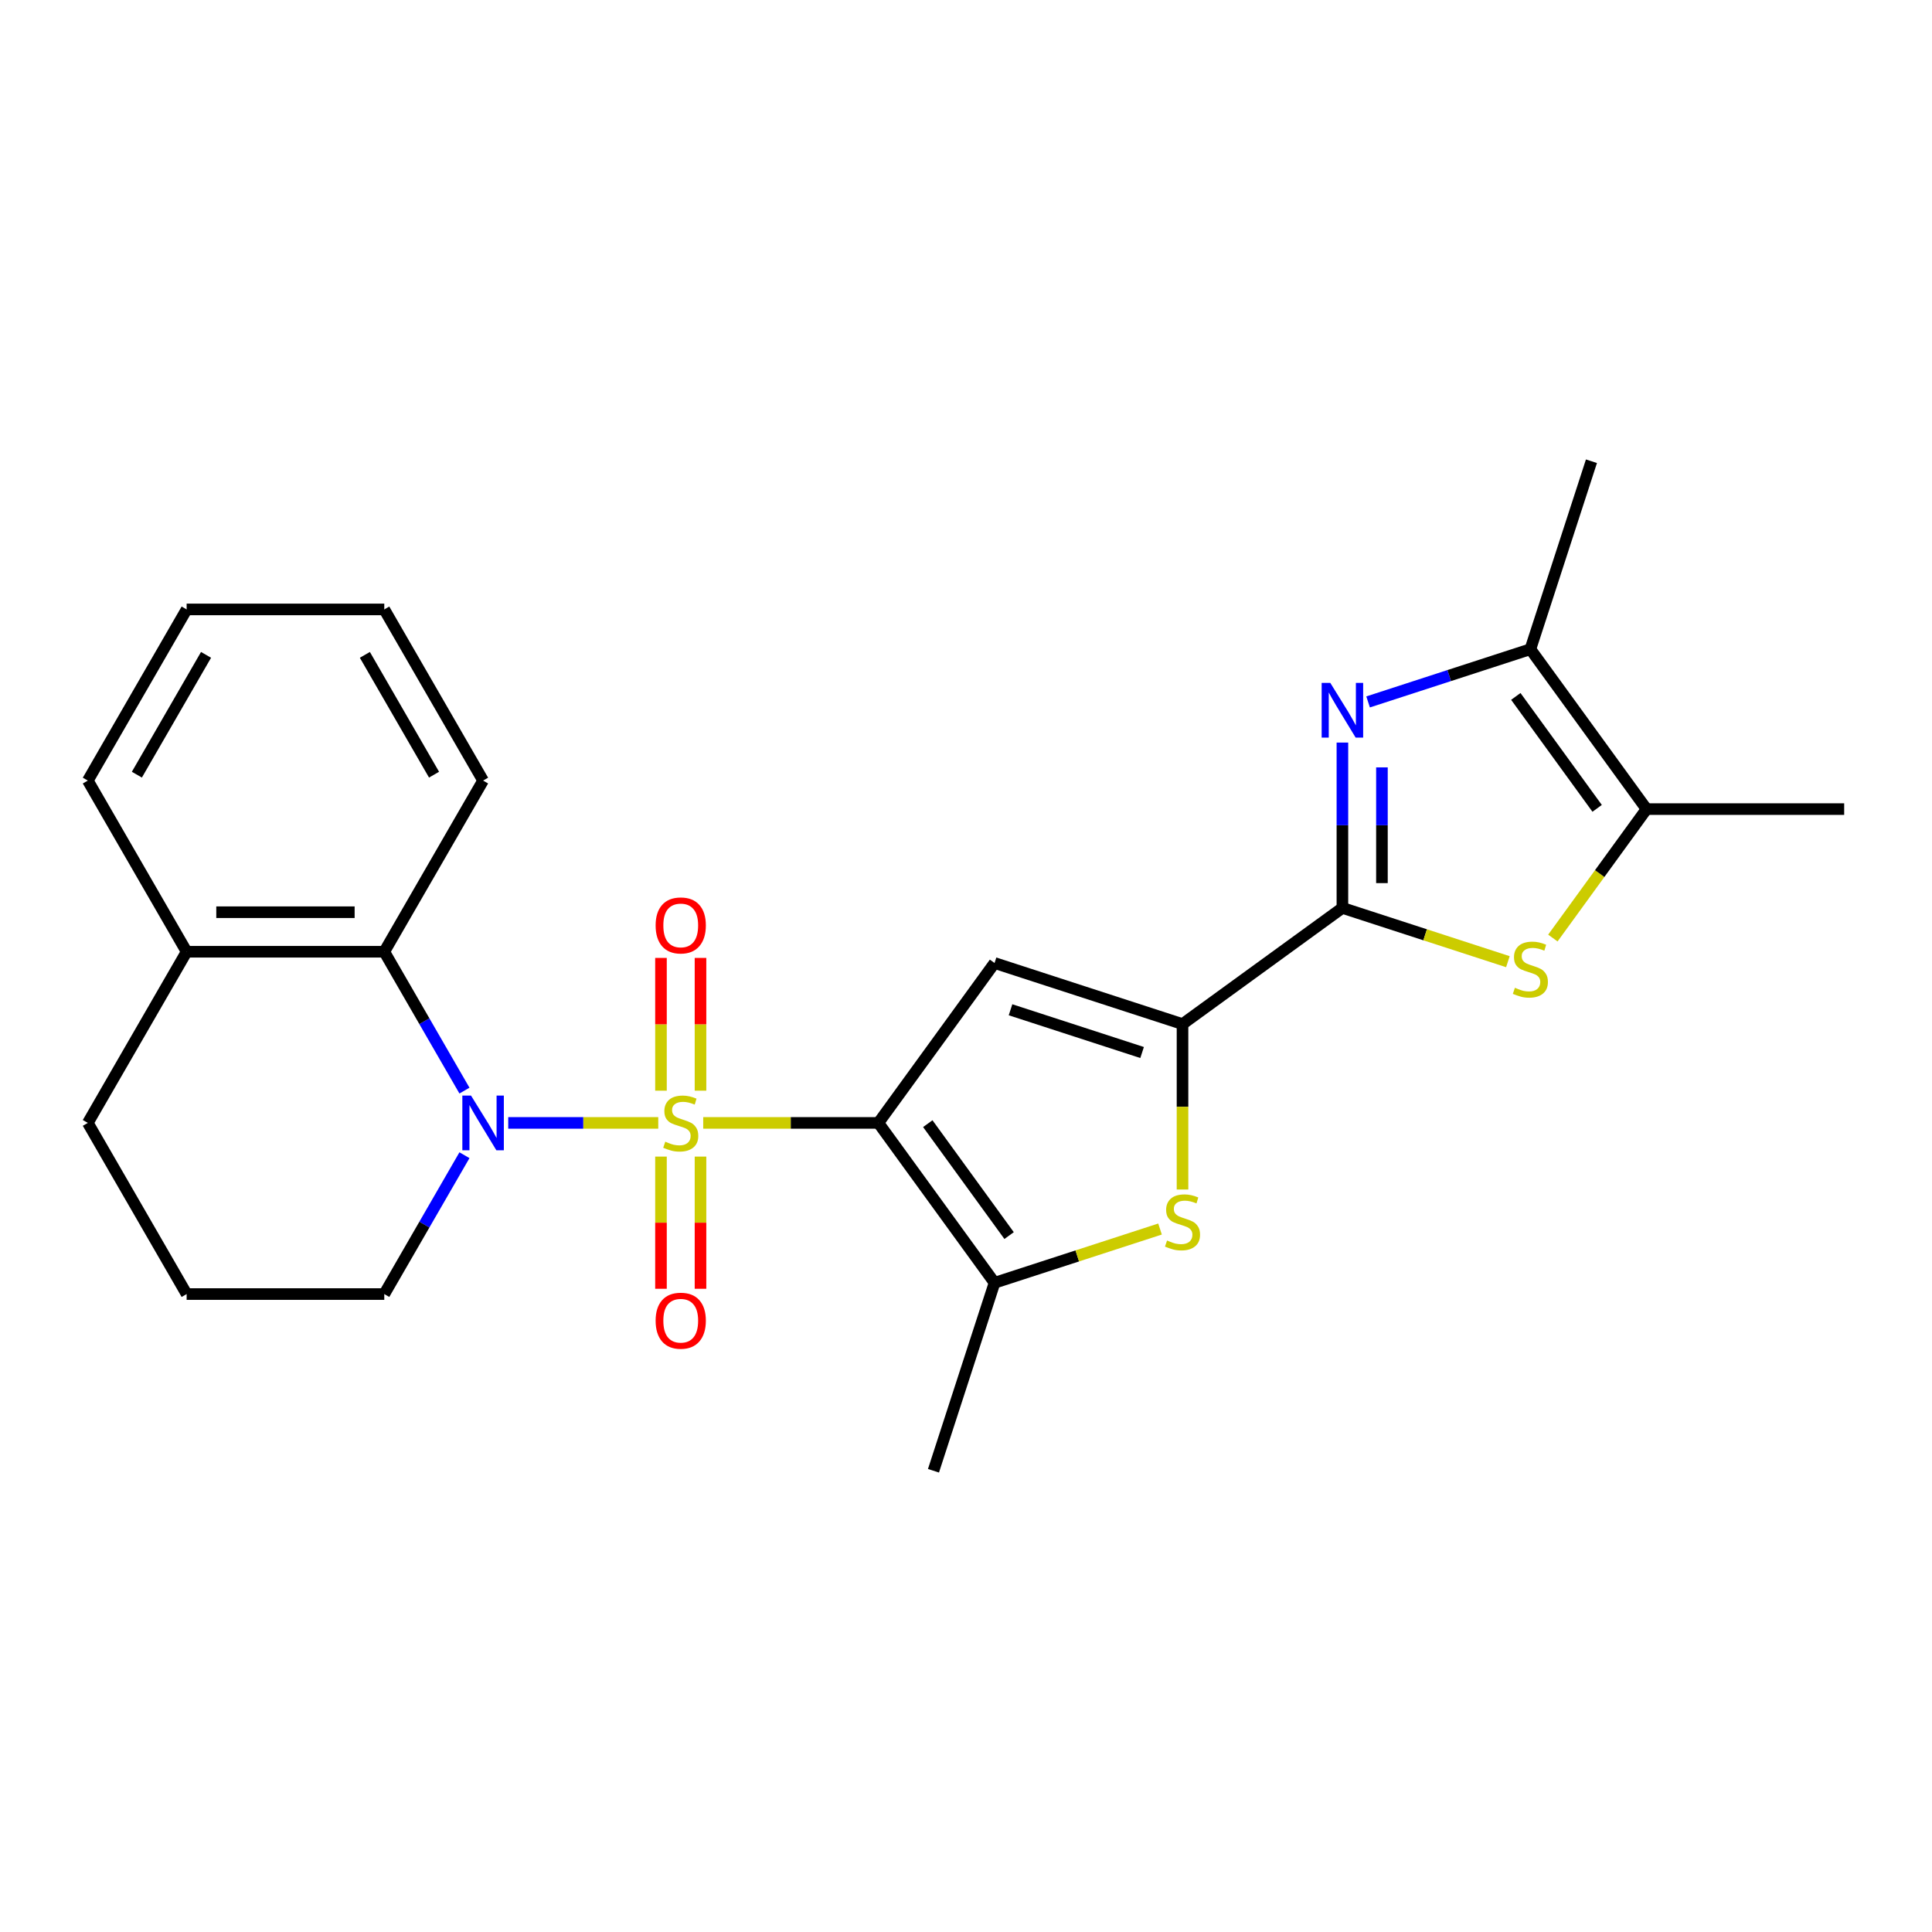 <?xml version='1.0' encoding='iso-8859-1'?>
<svg version='1.1' baseProfile='full'
              xmlns='http://www.w3.org/2000/svg'
                      xmlns:rdkit='http://www.rdkit.org/xml'
                      xmlns:xlink='http://www.w3.org/1999/xlink'
                  xml:space='preserve'
width='1000px' height='1000px' viewBox='0 0 1000 1000'>
<!-- END OF HEADER -->
<rect style='opacity:1.0;fill:#FFFFFF;stroke:none' width='1000' height='1000' x='0' y='0'> </rect>
<path class='bond-0' d='M 363.986,581.214 L 409.316,581.214' style='fill:none;fill-rule:evenodd;stroke:#CCCC00;stroke-width:6px;stroke-linecap:butt;stroke-linejoin:miter;stroke-opacity:1' />
<path class='bond-0' d='M 409.316,581.214 L 454.646,581.214' style='fill:none;fill-rule:evenodd;stroke:#000000;stroke-width:6px;stroke-linecap:butt;stroke-linejoin:miter;stroke-opacity:1' />
<path class='bond-1' d='M 340.711,581.214 L 301.884,581.214' style='fill:none;fill-rule:evenodd;stroke:#CCCC00;stroke-width:6px;stroke-linecap:butt;stroke-linejoin:miter;stroke-opacity:1' />
<path class='bond-1' d='M 301.884,581.214 L 263.057,581.214' style='fill:none;fill-rule:evenodd;stroke:#0000FF;stroke-width:6px;stroke-linecap:butt;stroke-linejoin:miter;stroke-opacity:1' />
<path class='bond-12' d='M 362.578,564.536 L 362.578,530.176' style='fill:none;fill-rule:evenodd;stroke:#CCCC00;stroke-width:6px;stroke-linecap:butt;stroke-linejoin:miter;stroke-opacity:1' />
<path class='bond-12' d='M 362.578,530.176 L 362.578,495.816' style='fill:none;fill-rule:evenodd;stroke:#FF0000;stroke-width:6px;stroke-linecap:butt;stroke-linejoin:miter;stroke-opacity:1' />
<path class='bond-12' d='M 342.118,564.536 L 342.118,530.176' style='fill:none;fill-rule:evenodd;stroke:#CCCC00;stroke-width:6px;stroke-linecap:butt;stroke-linejoin:miter;stroke-opacity:1' />
<path class='bond-12' d='M 342.118,530.176 L 342.118,495.816' style='fill:none;fill-rule:evenodd;stroke:#FF0000;stroke-width:6px;stroke-linecap:butt;stroke-linejoin:miter;stroke-opacity:1' />
<path class='bond-13' d='M 342.118,598.651 L 342.118,632.86' style='fill:none;fill-rule:evenodd;stroke:#CCCC00;stroke-width:6px;stroke-linecap:butt;stroke-linejoin:miter;stroke-opacity:1' />
<path class='bond-13' d='M 342.118,632.86 L 342.118,667.07' style='fill:none;fill-rule:evenodd;stroke:#FF0000;stroke-width:6px;stroke-linecap:butt;stroke-linejoin:miter;stroke-opacity:1' />
<path class='bond-13' d='M 362.578,598.651 L 362.578,632.86' style='fill:none;fill-rule:evenodd;stroke:#CCCC00;stroke-width:6px;stroke-linecap:butt;stroke-linejoin:miter;stroke-opacity:1' />
<path class='bond-13' d='M 362.578,632.86 L 362.578,667.07' style='fill:none;fill-rule:evenodd;stroke:#FF0000;stroke-width:6px;stroke-linecap:butt;stroke-linejoin:miter;stroke-opacity:1' />
<path class='bond-2' d='M 454.646,581.214 L 514.775,498.453' style='fill:none;fill-rule:evenodd;stroke:#000000;stroke-width:6px;stroke-linecap:butt;stroke-linejoin:miter;stroke-opacity:1' />
<path class='bond-6' d='M 454.646,581.214 L 514.775,663.974' style='fill:none;fill-rule:evenodd;stroke:#000000;stroke-width:6px;stroke-linecap:butt;stroke-linejoin:miter;stroke-opacity:1' />
<path class='bond-6' d='M 480.218,581.602 L 522.308,639.534' style='fill:none;fill-rule:evenodd;stroke:#000000;stroke-width:6px;stroke-linecap:butt;stroke-linejoin:miter;stroke-opacity:1' />
<path class='bond-11' d='M 240.399,564.496 L 219.65,528.559' style='fill:none;fill-rule:evenodd;stroke:#0000FF;stroke-width:6px;stroke-linecap:butt;stroke-linejoin:miter;stroke-opacity:1' />
<path class='bond-11' d='M 219.65,528.559 L 198.901,492.621' style='fill:none;fill-rule:evenodd;stroke:#000000;stroke-width:6px;stroke-linecap:butt;stroke-linejoin:miter;stroke-opacity:1' />
<path class='bond-15' d='M 240.399,597.931 L 219.65,633.869' style='fill:none;fill-rule:evenodd;stroke:#0000FF;stroke-width:6px;stroke-linecap:butt;stroke-linejoin:miter;stroke-opacity:1' />
<path class='bond-15' d='M 219.65,633.869 L 198.901,669.806' style='fill:none;fill-rule:evenodd;stroke:#000000;stroke-width:6px;stroke-linecap:butt;stroke-linejoin:miter;stroke-opacity:1' />
<path class='bond-4' d='M 514.775,498.453 L 612.066,530.065' style='fill:none;fill-rule:evenodd;stroke:#000000;stroke-width:6px;stroke-linecap:butt;stroke-linejoin:miter;stroke-opacity:1' />
<path class='bond-4' d='M 523.047,522.653 L 591.15,544.781' style='fill:none;fill-rule:evenodd;stroke:#000000;stroke-width:6px;stroke-linecap:butt;stroke-linejoin:miter;stroke-opacity:1' />
<path class='bond-3' d='M 694.827,469.935 L 612.066,530.065' style='fill:none;fill-rule:evenodd;stroke:#000000;stroke-width:6px;stroke-linecap:butt;stroke-linejoin:miter;stroke-opacity:1' />
<path class='bond-5' d='M 694.827,469.935 L 694.827,427.145' style='fill:none;fill-rule:evenodd;stroke:#000000;stroke-width:6px;stroke-linecap:butt;stroke-linejoin:miter;stroke-opacity:1' />
<path class='bond-5' d='M 694.827,427.145 L 694.827,384.355' style='fill:none;fill-rule:evenodd;stroke:#0000FF;stroke-width:6px;stroke-linecap:butt;stroke-linejoin:miter;stroke-opacity:1' />
<path class='bond-5' d='M 715.287,457.098 L 715.287,427.145' style='fill:none;fill-rule:evenodd;stroke:#000000;stroke-width:6px;stroke-linecap:butt;stroke-linejoin:miter;stroke-opacity:1' />
<path class='bond-5' d='M 715.287,427.145 L 715.287,397.192' style='fill:none;fill-rule:evenodd;stroke:#0000FF;stroke-width:6px;stroke-linecap:butt;stroke-linejoin:miter;stroke-opacity:1' />
<path class='bond-8' d='M 694.827,469.935 L 737.654,483.851' style='fill:none;fill-rule:evenodd;stroke:#000000;stroke-width:6px;stroke-linecap:butt;stroke-linejoin:miter;stroke-opacity:1' />
<path class='bond-8' d='M 737.654,483.851 L 780.481,497.766' style='fill:none;fill-rule:evenodd;stroke:#CCCC00;stroke-width:6px;stroke-linecap:butt;stroke-linejoin:miter;stroke-opacity:1' />
<path class='bond-25' d='M 612.066,530.065 L 612.066,572.875' style='fill:none;fill-rule:evenodd;stroke:#000000;stroke-width:6px;stroke-linecap:butt;stroke-linejoin:miter;stroke-opacity:1' />
<path class='bond-25' d='M 612.066,572.875 L 612.066,615.685' style='fill:none;fill-rule:evenodd;stroke:#CCCC00;stroke-width:6px;stroke-linecap:butt;stroke-linejoin:miter;stroke-opacity:1' />
<path class='bond-9' d='M 708.125,363.317 L 750.122,349.671' style='fill:none;fill-rule:evenodd;stroke:#0000FF;stroke-width:6px;stroke-linecap:butt;stroke-linejoin:miter;stroke-opacity:1' />
<path class='bond-9' d='M 750.122,349.671 L 792.118,336.026' style='fill:none;fill-rule:evenodd;stroke:#000000;stroke-width:6px;stroke-linecap:butt;stroke-linejoin:miter;stroke-opacity:1' />
<path class='bond-7' d='M 514.775,663.974 L 557.602,650.059' style='fill:none;fill-rule:evenodd;stroke:#000000;stroke-width:6px;stroke-linecap:butt;stroke-linejoin:miter;stroke-opacity:1' />
<path class='bond-7' d='M 557.602,650.059 L 600.429,636.144' style='fill:none;fill-rule:evenodd;stroke:#CCCC00;stroke-width:6px;stroke-linecap:butt;stroke-linejoin:miter;stroke-opacity:1' />
<path class='bond-16' d='M 514.775,663.974 L 483.164,761.265' style='fill:none;fill-rule:evenodd;stroke:#000000;stroke-width:6px;stroke-linecap:butt;stroke-linejoin:miter;stroke-opacity:1' />
<path class='bond-10' d='M 803.756,485.53 L 828.002,452.158' style='fill:none;fill-rule:evenodd;stroke:#CCCC00;stroke-width:6px;stroke-linecap:butt;stroke-linejoin:miter;stroke-opacity:1' />
<path class='bond-10' d='M 828.002,452.158 L 852.248,418.786' style='fill:none;fill-rule:evenodd;stroke:#000000;stroke-width:6px;stroke-linecap:butt;stroke-linejoin:miter;stroke-opacity:1' />
<path class='bond-17' d='M 792.118,336.026 L 823.73,238.735' style='fill:none;fill-rule:evenodd;stroke:#000000;stroke-width:6px;stroke-linecap:butt;stroke-linejoin:miter;stroke-opacity:1' />
<path class='bond-28' d='M 792.118,336.026 L 852.248,418.786' style='fill:none;fill-rule:evenodd;stroke:#000000;stroke-width:6px;stroke-linecap:butt;stroke-linejoin:miter;stroke-opacity:1' />
<path class='bond-28' d='M 784.586,360.466 L 826.676,418.398' style='fill:none;fill-rule:evenodd;stroke:#000000;stroke-width:6px;stroke-linecap:butt;stroke-linejoin:miter;stroke-opacity:1' />
<path class='bond-18' d='M 852.248,418.786 L 954.545,418.786' style='fill:none;fill-rule:evenodd;stroke:#000000;stroke-width:6px;stroke-linecap:butt;stroke-linejoin:miter;stroke-opacity:1' />
<path class='bond-14' d='M 198.901,492.621 L 96.603,492.621' style='fill:none;fill-rule:evenodd;stroke:#000000;stroke-width:6px;stroke-linecap:butt;stroke-linejoin:miter;stroke-opacity:1' />
<path class='bond-14' d='M 183.557,472.161 L 111.948,472.161' style='fill:none;fill-rule:evenodd;stroke:#000000;stroke-width:6px;stroke-linecap:butt;stroke-linejoin:miter;stroke-opacity:1' />
<path class='bond-19' d='M 198.901,492.621 L 250.05,404.028' style='fill:none;fill-rule:evenodd;stroke:#000000;stroke-width:6px;stroke-linecap:butt;stroke-linejoin:miter;stroke-opacity:1' />
<path class='bond-22' d='M 96.603,492.621 L 45.455,404.028' style='fill:none;fill-rule:evenodd;stroke:#000000;stroke-width:6px;stroke-linecap:butt;stroke-linejoin:miter;stroke-opacity:1' />
<path class='bond-26' d='M 96.603,492.621 L 45.455,581.214' style='fill:none;fill-rule:evenodd;stroke:#000000;stroke-width:6px;stroke-linecap:butt;stroke-linejoin:miter;stroke-opacity:1' />
<path class='bond-20' d='M 198.901,669.806 L 96.603,669.806' style='fill:none;fill-rule:evenodd;stroke:#000000;stroke-width:6px;stroke-linecap:butt;stroke-linejoin:miter;stroke-opacity:1' />
<path class='bond-23' d='M 250.05,404.028 L 198.901,315.436' style='fill:none;fill-rule:evenodd;stroke:#000000;stroke-width:6px;stroke-linecap:butt;stroke-linejoin:miter;stroke-opacity:1' />
<path class='bond-23' d='M 224.66,400.969 L 188.855,338.954' style='fill:none;fill-rule:evenodd;stroke:#000000;stroke-width:6px;stroke-linecap:butt;stroke-linejoin:miter;stroke-opacity:1' />
<path class='bond-21' d='M 96.603,669.806 L 45.455,581.214' style='fill:none;fill-rule:evenodd;stroke:#000000;stroke-width:6px;stroke-linecap:butt;stroke-linejoin:miter;stroke-opacity:1' />
<path class='bond-27' d='M 45.455,404.028 L 96.603,315.436' style='fill:none;fill-rule:evenodd;stroke:#000000;stroke-width:6px;stroke-linecap:butt;stroke-linejoin:miter;stroke-opacity:1' />
<path class='bond-27' d='M 70.845,400.969 L 106.65,338.954' style='fill:none;fill-rule:evenodd;stroke:#000000;stroke-width:6px;stroke-linecap:butt;stroke-linejoin:miter;stroke-opacity:1' />
<path class='bond-24' d='M 198.901,315.436 L 96.603,315.436' style='fill:none;fill-rule:evenodd;stroke:#000000;stroke-width:6px;stroke-linecap:butt;stroke-linejoin:miter;stroke-opacity:1' />
<path  class='atom-0' d='M 344.348 590.934
Q 344.668 591.054, 345.988 591.614
Q 347.308 592.174, 348.748 592.534
Q 350.228 592.854, 351.668 592.854
Q 354.348 592.854, 355.908 591.574
Q 357.468 590.254, 357.468 587.974
Q 357.468 586.414, 356.668 585.454
Q 355.908 584.494, 354.708 583.974
Q 353.508 583.454, 351.508 582.854
Q 348.988 582.094, 347.468 581.374
Q 345.988 580.654, 344.908 579.134
Q 343.868 577.614, 343.868 575.054
Q 343.868 571.494, 346.268 569.294
Q 348.708 567.094, 353.508 567.094
Q 356.788 567.094, 360.508 568.654
L 359.588 571.734
Q 356.188 570.334, 353.628 570.334
Q 350.868 570.334, 349.348 571.494
Q 347.828 572.614, 347.868 574.574
Q 347.868 576.094, 348.628 577.014
Q 349.428 577.934, 350.548 578.454
Q 351.708 578.974, 353.628 579.574
Q 356.188 580.374, 357.708 581.174
Q 359.228 581.974, 360.308 583.614
Q 361.428 585.214, 361.428 587.974
Q 361.428 591.894, 358.788 594.014
Q 356.188 596.094, 351.828 596.094
Q 349.308 596.094, 347.388 595.534
Q 345.508 595.014, 343.268 594.094
L 344.348 590.934
' fill='#CCCC00'/>
<path  class='atom-2' d='M 243.79 567.054
L 253.07 582.054
Q 253.99 583.534, 255.47 586.214
Q 256.95 588.894, 257.03 589.054
L 257.03 567.054
L 260.79 567.054
L 260.79 595.374
L 256.91 595.374
L 246.95 578.974
Q 245.79 577.054, 244.55 574.854
Q 243.35 572.654, 242.99 571.974
L 242.99 595.374
L 239.31 595.374
L 239.31 567.054
L 243.79 567.054
' fill='#0000FF'/>
<path  class='atom-6' d='M 688.567 353.477
L 697.847 368.477
Q 698.767 369.957, 700.247 372.637
Q 701.727 375.317, 701.807 375.477
L 701.807 353.477
L 705.567 353.477
L 705.567 381.797
L 701.687 381.797
L 691.727 365.397
Q 690.567 363.477, 689.327 361.277
Q 688.127 359.077, 687.767 358.397
L 687.767 381.797
L 684.087 381.797
L 684.087 353.477
L 688.567 353.477
' fill='#0000FF'/>
<path  class='atom-8' d='M 604.066 642.083
Q 604.386 642.203, 605.706 642.763
Q 607.026 643.323, 608.466 643.683
Q 609.946 644.003, 611.386 644.003
Q 614.066 644.003, 615.626 642.723
Q 617.186 641.403, 617.186 639.123
Q 617.186 637.563, 616.386 636.603
Q 615.626 635.643, 614.426 635.123
Q 613.226 634.603, 611.226 634.003
Q 608.706 633.243, 607.186 632.523
Q 605.706 631.803, 604.626 630.283
Q 603.586 628.763, 603.586 626.203
Q 603.586 622.643, 605.986 620.443
Q 608.426 618.243, 613.226 618.243
Q 616.506 618.243, 620.226 619.803
L 619.306 622.883
Q 615.906 621.483, 613.346 621.483
Q 610.586 621.483, 609.066 622.643
Q 607.546 623.763, 607.586 625.723
Q 607.586 627.243, 608.346 628.163
Q 609.146 629.083, 610.266 629.603
Q 611.426 630.123, 613.346 630.723
Q 615.906 631.523, 617.426 632.323
Q 618.946 633.123, 620.026 634.763
Q 621.146 636.363, 621.146 639.123
Q 621.146 643.043, 618.506 645.163
Q 615.906 647.243, 611.546 647.243
Q 609.026 647.243, 607.106 646.683
Q 605.226 646.163, 602.986 645.243
L 604.066 642.083
' fill='#CCCC00'/>
<path  class='atom-9' d='M 784.118 511.267
Q 784.438 511.387, 785.758 511.947
Q 787.078 512.507, 788.518 512.867
Q 789.998 513.187, 791.438 513.187
Q 794.118 513.187, 795.678 511.907
Q 797.238 510.587, 797.238 508.307
Q 797.238 506.747, 796.438 505.787
Q 795.678 504.827, 794.478 504.307
Q 793.278 503.787, 791.278 503.187
Q 788.758 502.427, 787.238 501.707
Q 785.758 500.987, 784.678 499.467
Q 783.638 497.947, 783.638 495.387
Q 783.638 491.827, 786.038 489.627
Q 788.478 487.427, 793.278 487.427
Q 796.558 487.427, 800.278 488.987
L 799.358 492.067
Q 795.958 490.667, 793.398 490.667
Q 790.638 490.667, 789.118 491.827
Q 787.598 492.947, 787.638 494.907
Q 787.638 496.427, 788.398 497.347
Q 789.198 498.267, 790.318 498.787
Q 791.478 499.307, 793.398 499.907
Q 795.958 500.707, 797.478 501.507
Q 798.998 502.307, 800.078 503.947
Q 801.198 505.547, 801.198 508.307
Q 801.198 512.227, 798.558 514.347
Q 795.958 516.427, 791.598 516.427
Q 789.078 516.427, 787.158 515.867
Q 785.278 515.347, 783.038 514.427
L 784.118 511.267
' fill='#CCCC00'/>
<path  class='atom-13' d='M 339.348 478.996
Q 339.348 472.196, 342.708 468.396
Q 346.068 464.596, 352.348 464.596
Q 358.628 464.596, 361.988 468.396
Q 365.348 472.196, 365.348 478.996
Q 365.348 485.876, 361.948 489.796
Q 358.548 493.676, 352.348 493.676
Q 346.108 493.676, 342.708 489.796
Q 339.348 485.916, 339.348 478.996
M 352.348 490.476
Q 356.668 490.476, 358.988 487.596
Q 361.348 484.676, 361.348 478.996
Q 361.348 473.436, 358.988 470.636
Q 356.668 467.796, 352.348 467.796
Q 348.028 467.796, 345.668 470.596
Q 343.348 473.396, 343.348 478.996
Q 343.348 484.716, 345.668 487.596
Q 348.028 490.476, 352.348 490.476
' fill='#FF0000'/>
<path  class='atom-14' d='M 339.348 683.591
Q 339.348 676.791, 342.708 672.991
Q 346.068 669.191, 352.348 669.191
Q 358.628 669.191, 361.988 672.991
Q 365.348 676.791, 365.348 683.591
Q 365.348 690.471, 361.948 694.391
Q 358.548 698.271, 352.348 698.271
Q 346.108 698.271, 342.708 694.391
Q 339.348 690.511, 339.348 683.591
M 352.348 695.071
Q 356.668 695.071, 358.988 692.191
Q 361.348 689.271, 361.348 683.591
Q 361.348 678.031, 358.988 675.231
Q 356.668 672.391, 352.348 672.391
Q 348.028 672.391, 345.668 675.191
Q 343.348 677.991, 343.348 683.591
Q 343.348 689.311, 345.668 692.191
Q 348.028 695.071, 352.348 695.071
' fill='#FF0000'/>
</svg>
